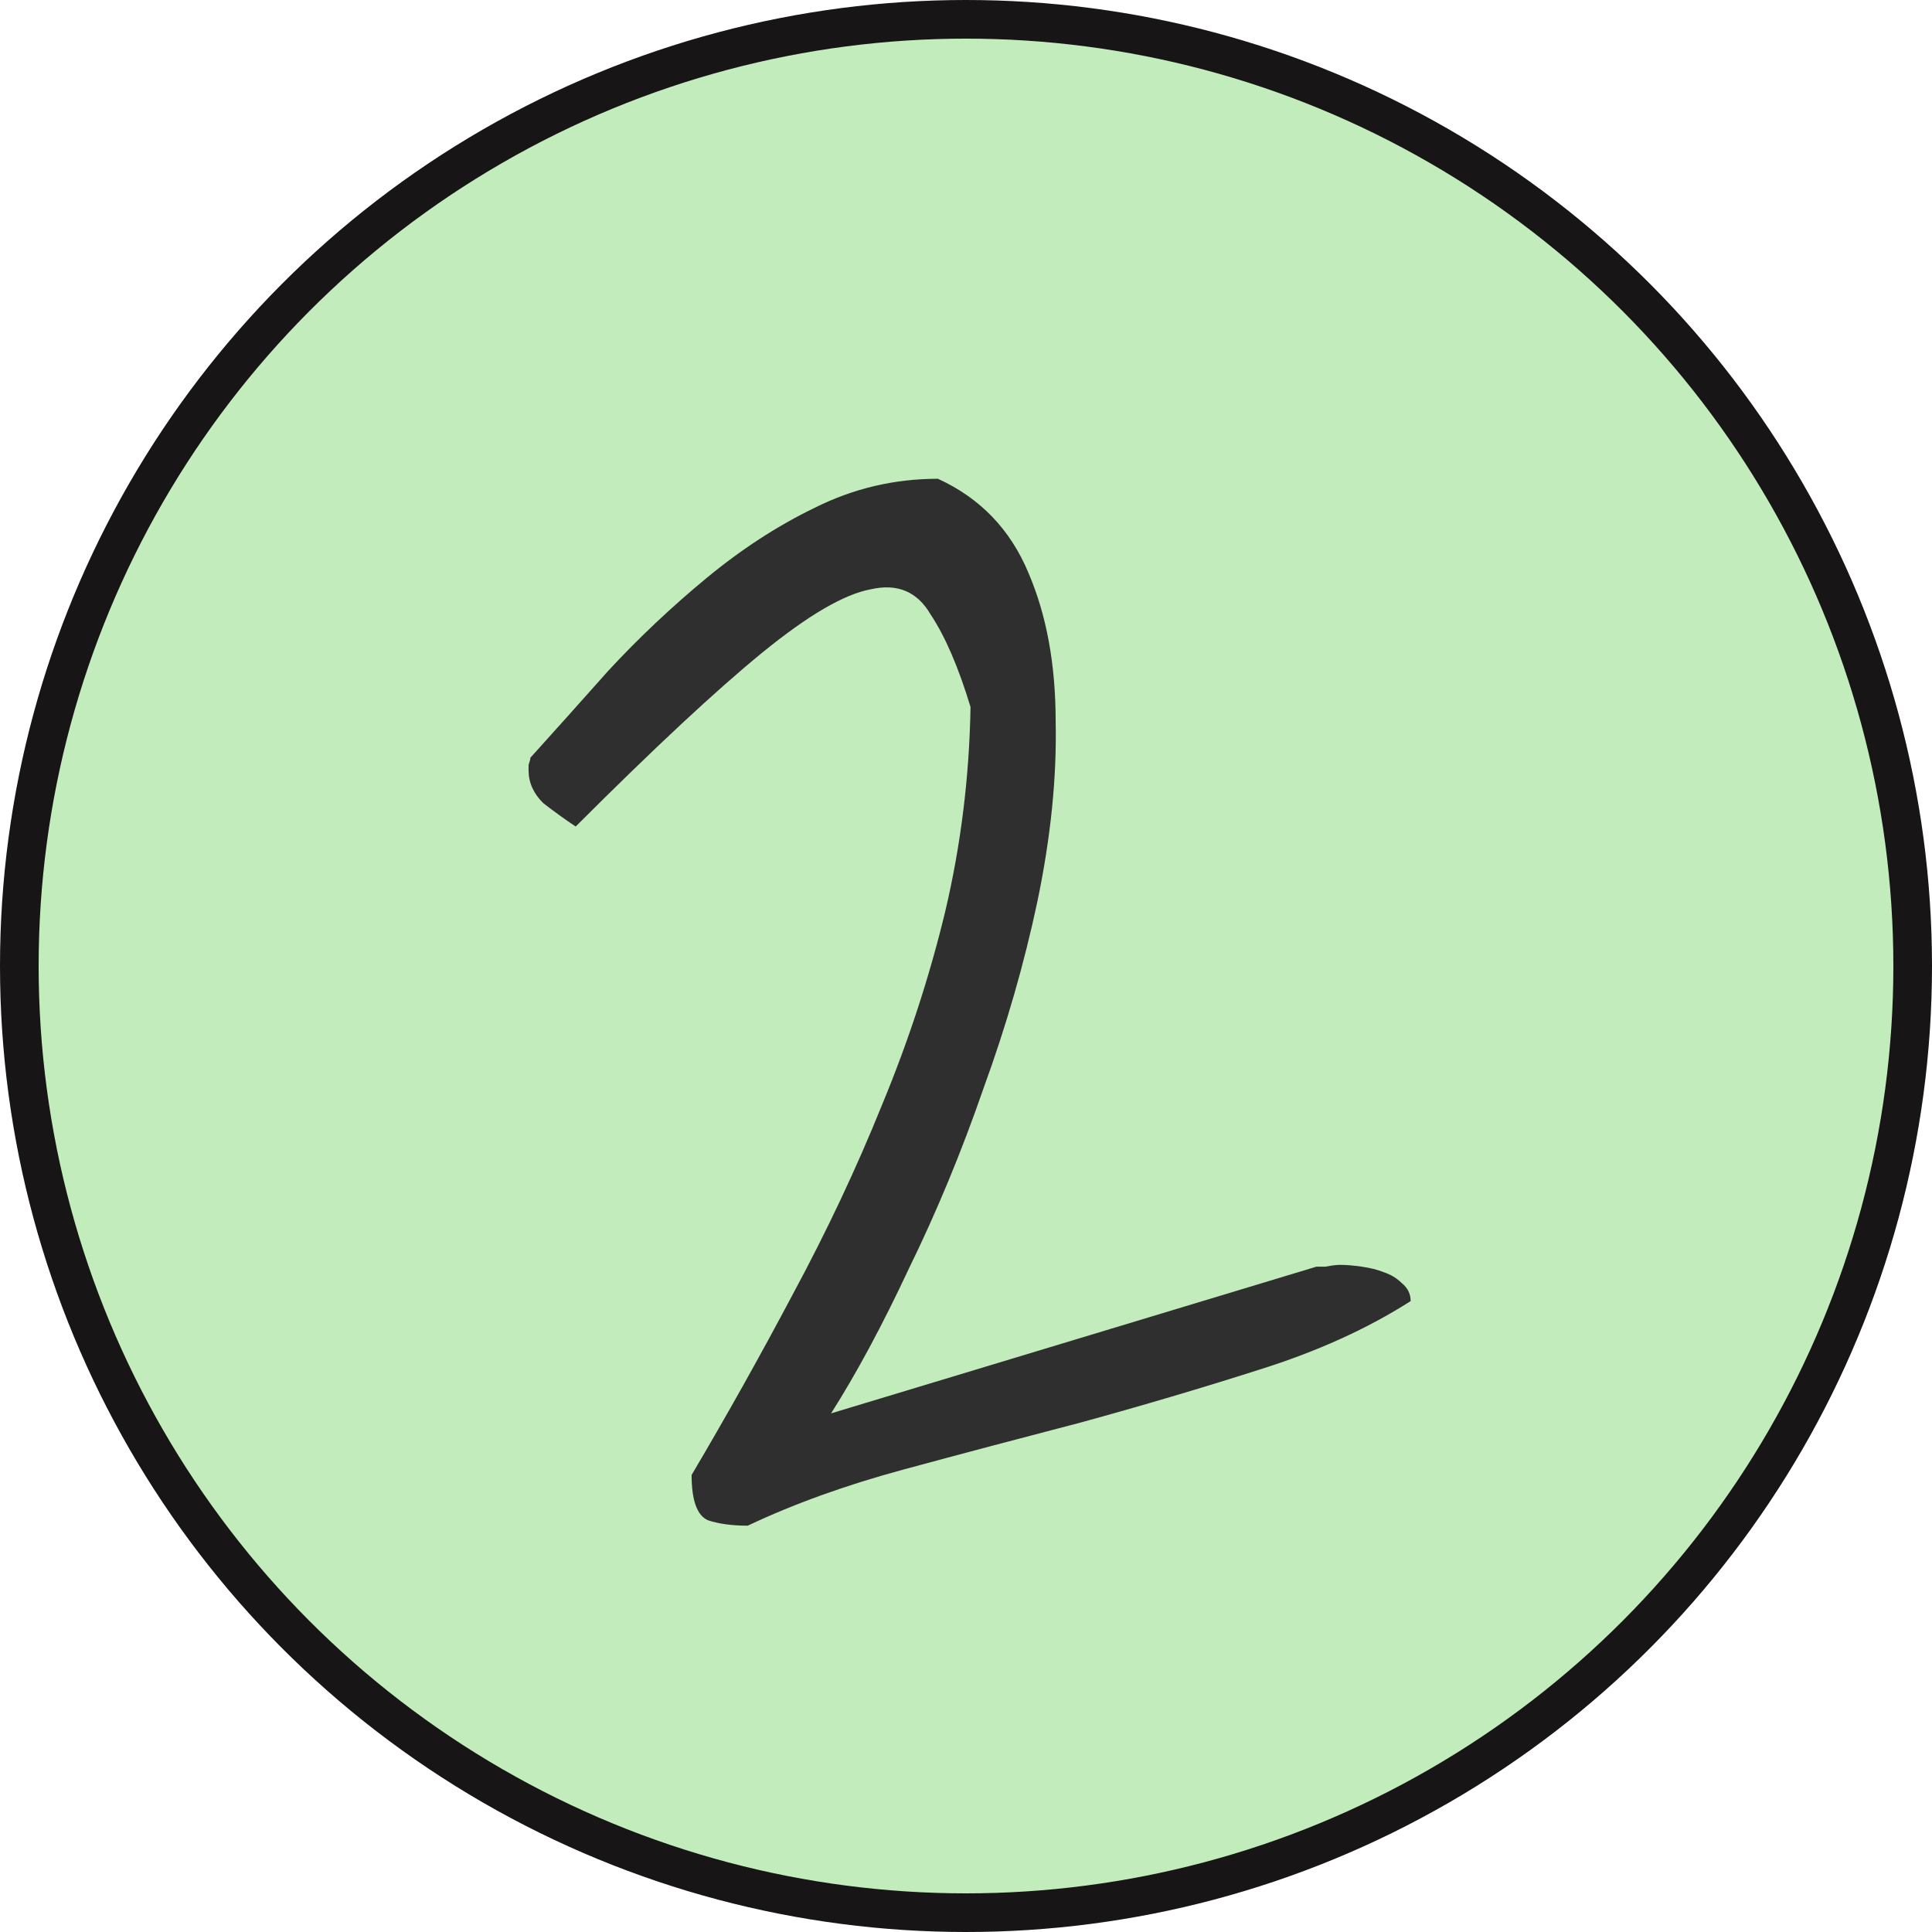 <svg width="100" height="100" viewBox="0 0 100 100" fill="none" xmlns="http://www.w3.org/2000/svg">
<circle cx="50" cy="50" r="49" fill="#C3ECBD" stroke="#171515" stroke-width="2"/>
<path d="M35.797 76.344C37.609 73.281 39.359 70.156 41.047 66.969C42.797 63.719 44.328 60.469 45.641 57.219C47.016 53.906 48.109 50.562 48.922 47.188C49.734 43.75 50.172 40.219 50.234 36.594C49.609 34.531 48.922 32.938 48.172 31.812C47.484 30.625 46.453 30.188 45.078 30.5C43.703 30.75 41.828 31.844 39.453 33.781C37.078 35.719 33.859 38.719 29.797 42.781C29.234 42.406 28.672 42 28.109 41.562C27.609 41.062 27.359 40.5 27.359 39.875C27.359 39.812 27.359 39.719 27.359 39.594C27.422 39.406 27.453 39.281 27.453 39.219C28.641 37.906 29.984 36.406 31.484 34.719C33.047 33.031 34.734 31.438 36.547 29.938C38.359 28.438 40.234 27.219 42.172 26.281C44.172 25.281 46.297 24.781 48.547 24.781C50.734 25.781 52.297 27.406 53.234 29.656C54.172 31.844 54.641 34.406 54.641 37.344C54.703 40.219 54.391 43.312 53.703 46.625C53.016 49.875 52.078 53.125 50.891 56.375C49.766 59.625 48.484 62.719 47.047 65.656C45.672 68.594 44.328 71.094 43.016 73.156L68.141 65.562C68.203 65.562 68.359 65.562 68.609 65.562C68.922 65.5 69.172 65.469 69.359 65.469C69.672 65.469 70.047 65.5 70.484 65.562C70.922 65.625 71.297 65.719 71.609 65.844C71.984 65.969 72.297 66.156 72.547 66.406C72.859 66.656 73.016 66.969 73.016 67.344C70.766 68.781 68.141 69.969 65.141 70.906C62.203 71.844 59.141 72.75 55.953 73.625C52.828 74.438 49.766 75.25 46.766 76.062C43.766 76.875 41.078 77.844 38.703 78.969C37.891 78.969 37.203 78.875 36.641 78.688C36.078 78.438 35.797 77.656 35.797 76.344Z" fill="#2F2F2F"/>
</svg>
